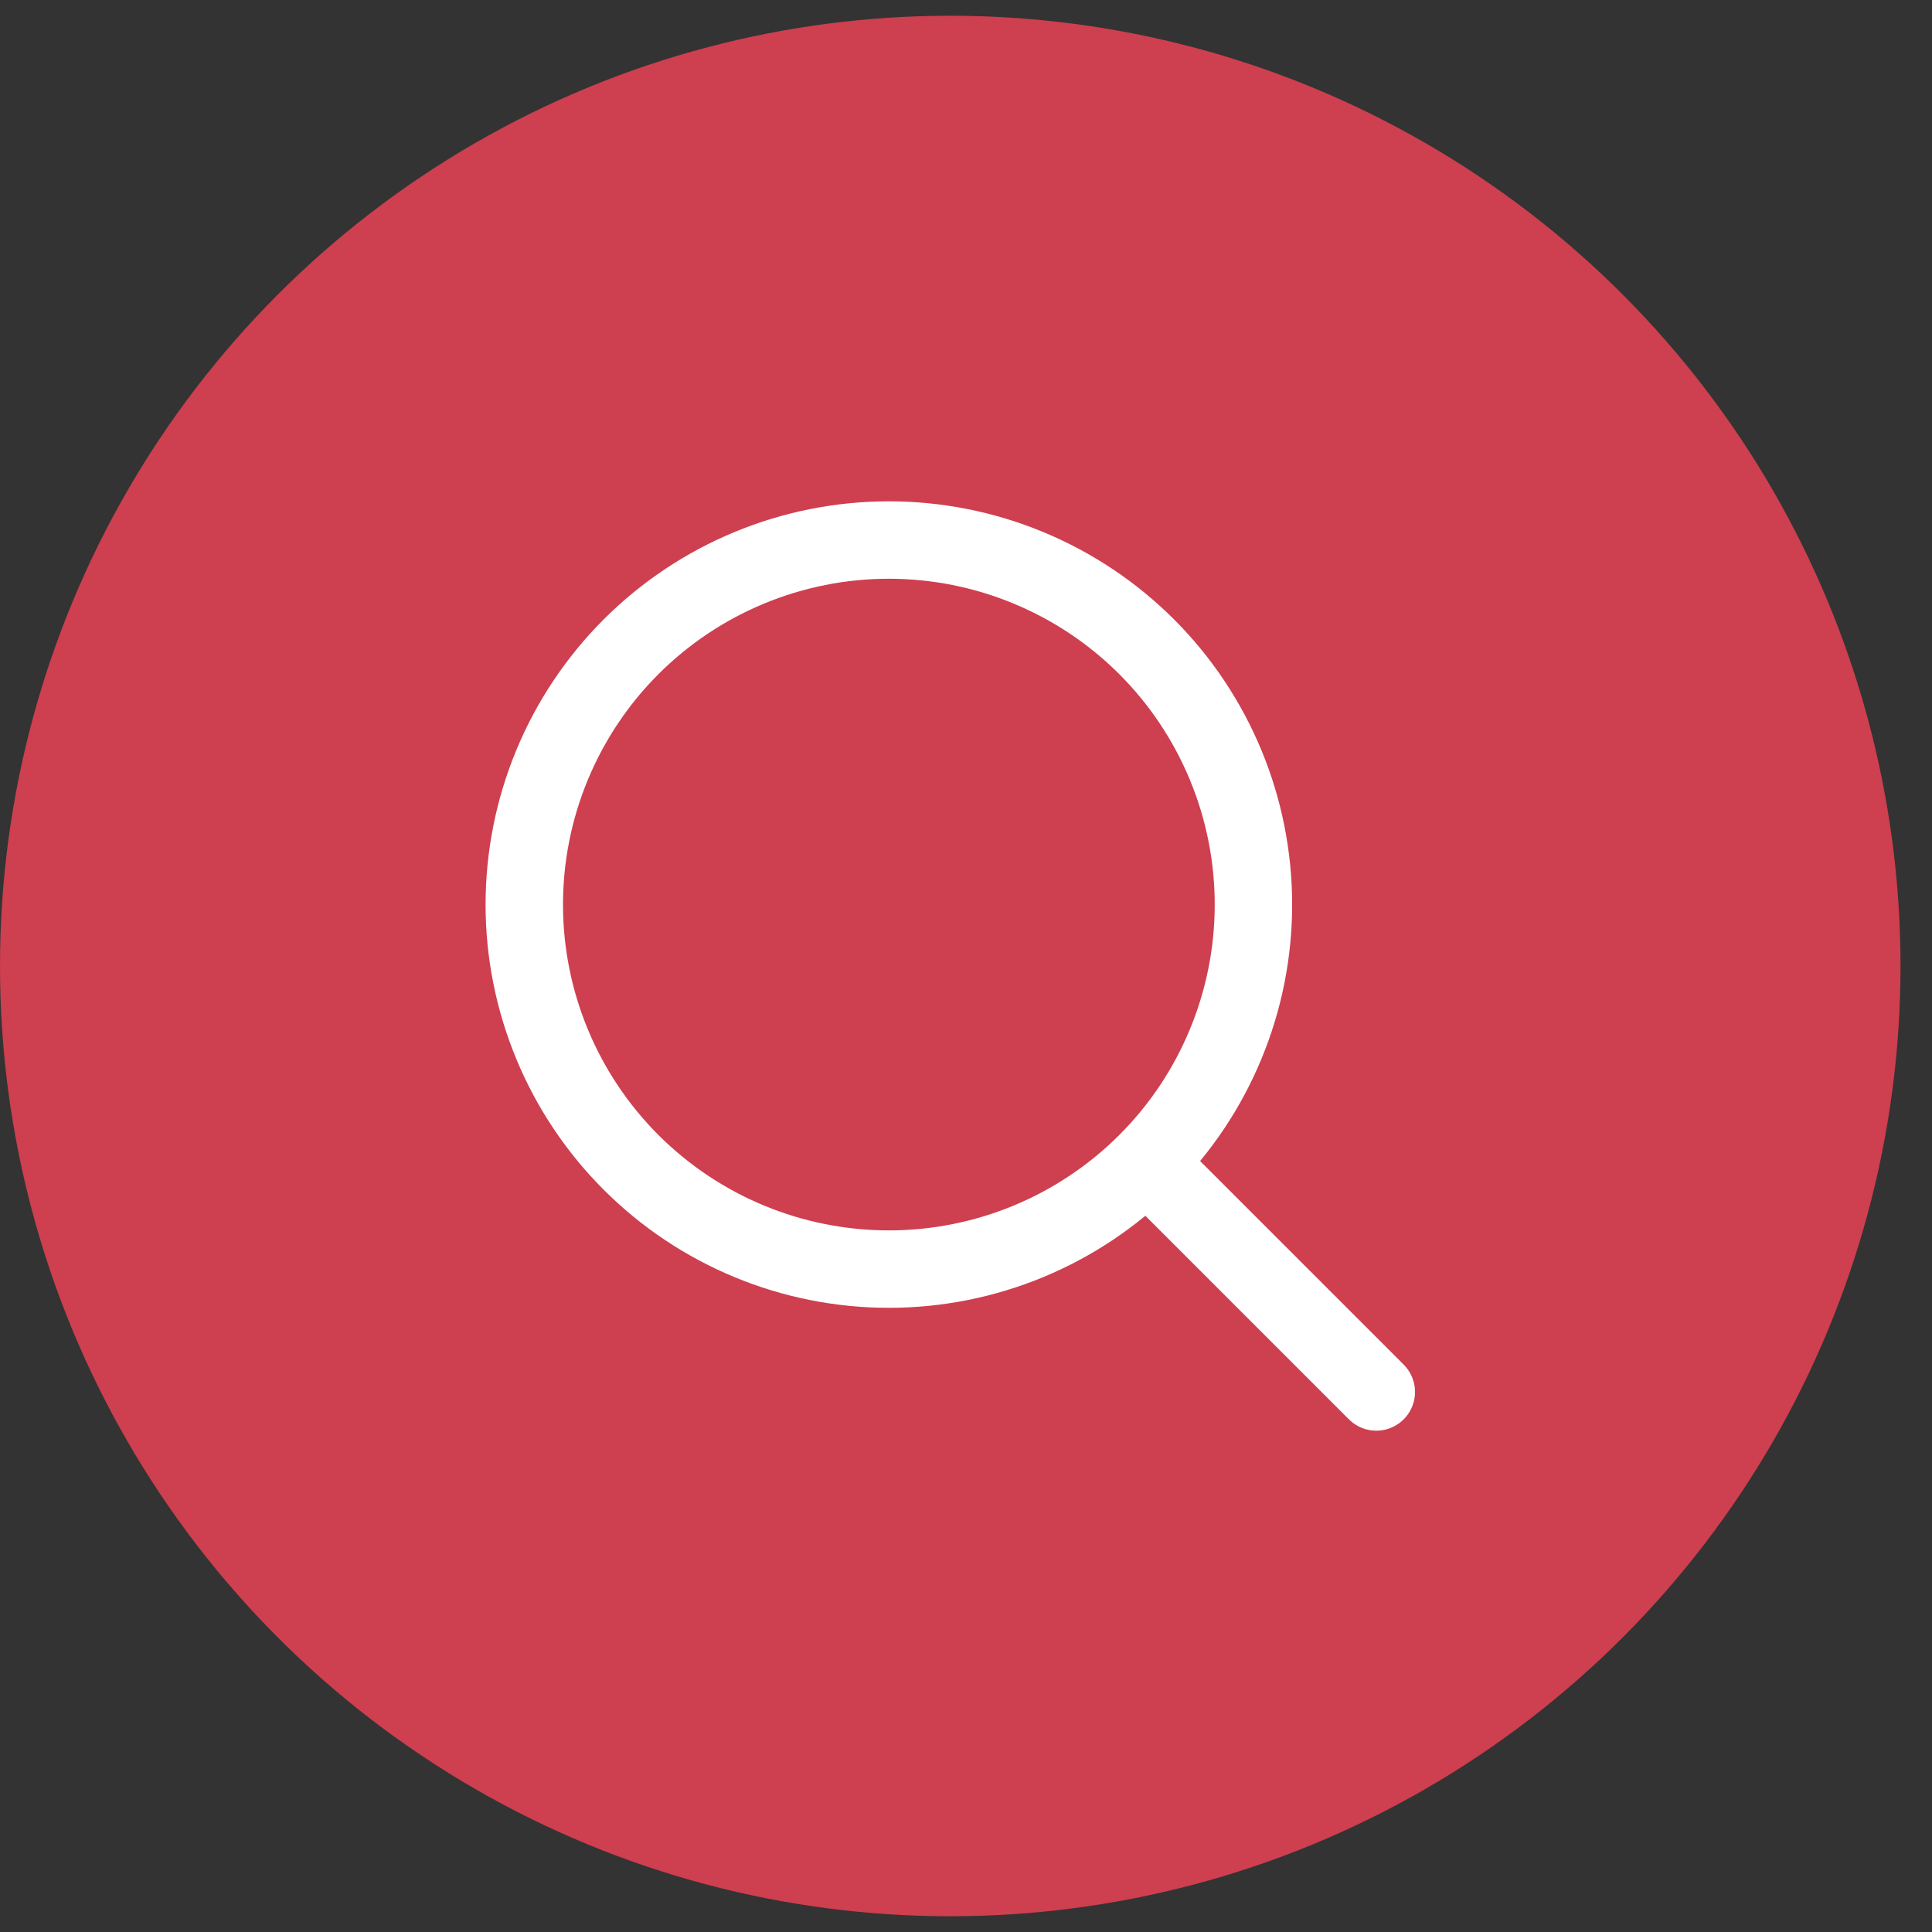 <?xml version="1.0" encoding="UTF-8"?> <svg xmlns="http://www.w3.org/2000/svg" width="27" height="27" viewBox="0 0 27 27" fill="none"><rect x="0" y="0" width="27" height="27" fill="#333333" stroke="none"/><circle cx="13.28" cy="13.5" r="13.28" fill="#CE3F50"></circle><path d="M16.025 16.244C16.498 15.771 16.873 15.21 17.129 14.591C17.385 13.973 17.517 13.311 17.517 12.642C17.517 11.973 17.385 11.31 17.129 10.692C16.873 10.074 16.498 9.512 16.025 9.039C15.552 8.566 14.99 8.191 14.372 7.935C13.754 7.679 13.091 7.547 12.422 7.547C11.753 7.547 11.09 7.679 10.472 7.935C9.854 8.191 9.292 8.566 8.819 9.039C7.864 9.994 7.327 11.29 7.327 12.642C7.327 13.993 7.864 15.289 8.819 16.244C9.775 17.2 11.071 17.736 12.422 17.736C13.773 17.736 15.069 17.2 16.025 16.244ZM16.025 16.244L19.234 19.453" stroke="white" stroke-width="1.082" stroke-linecap="round" stroke-linejoin="round"></path></svg> 